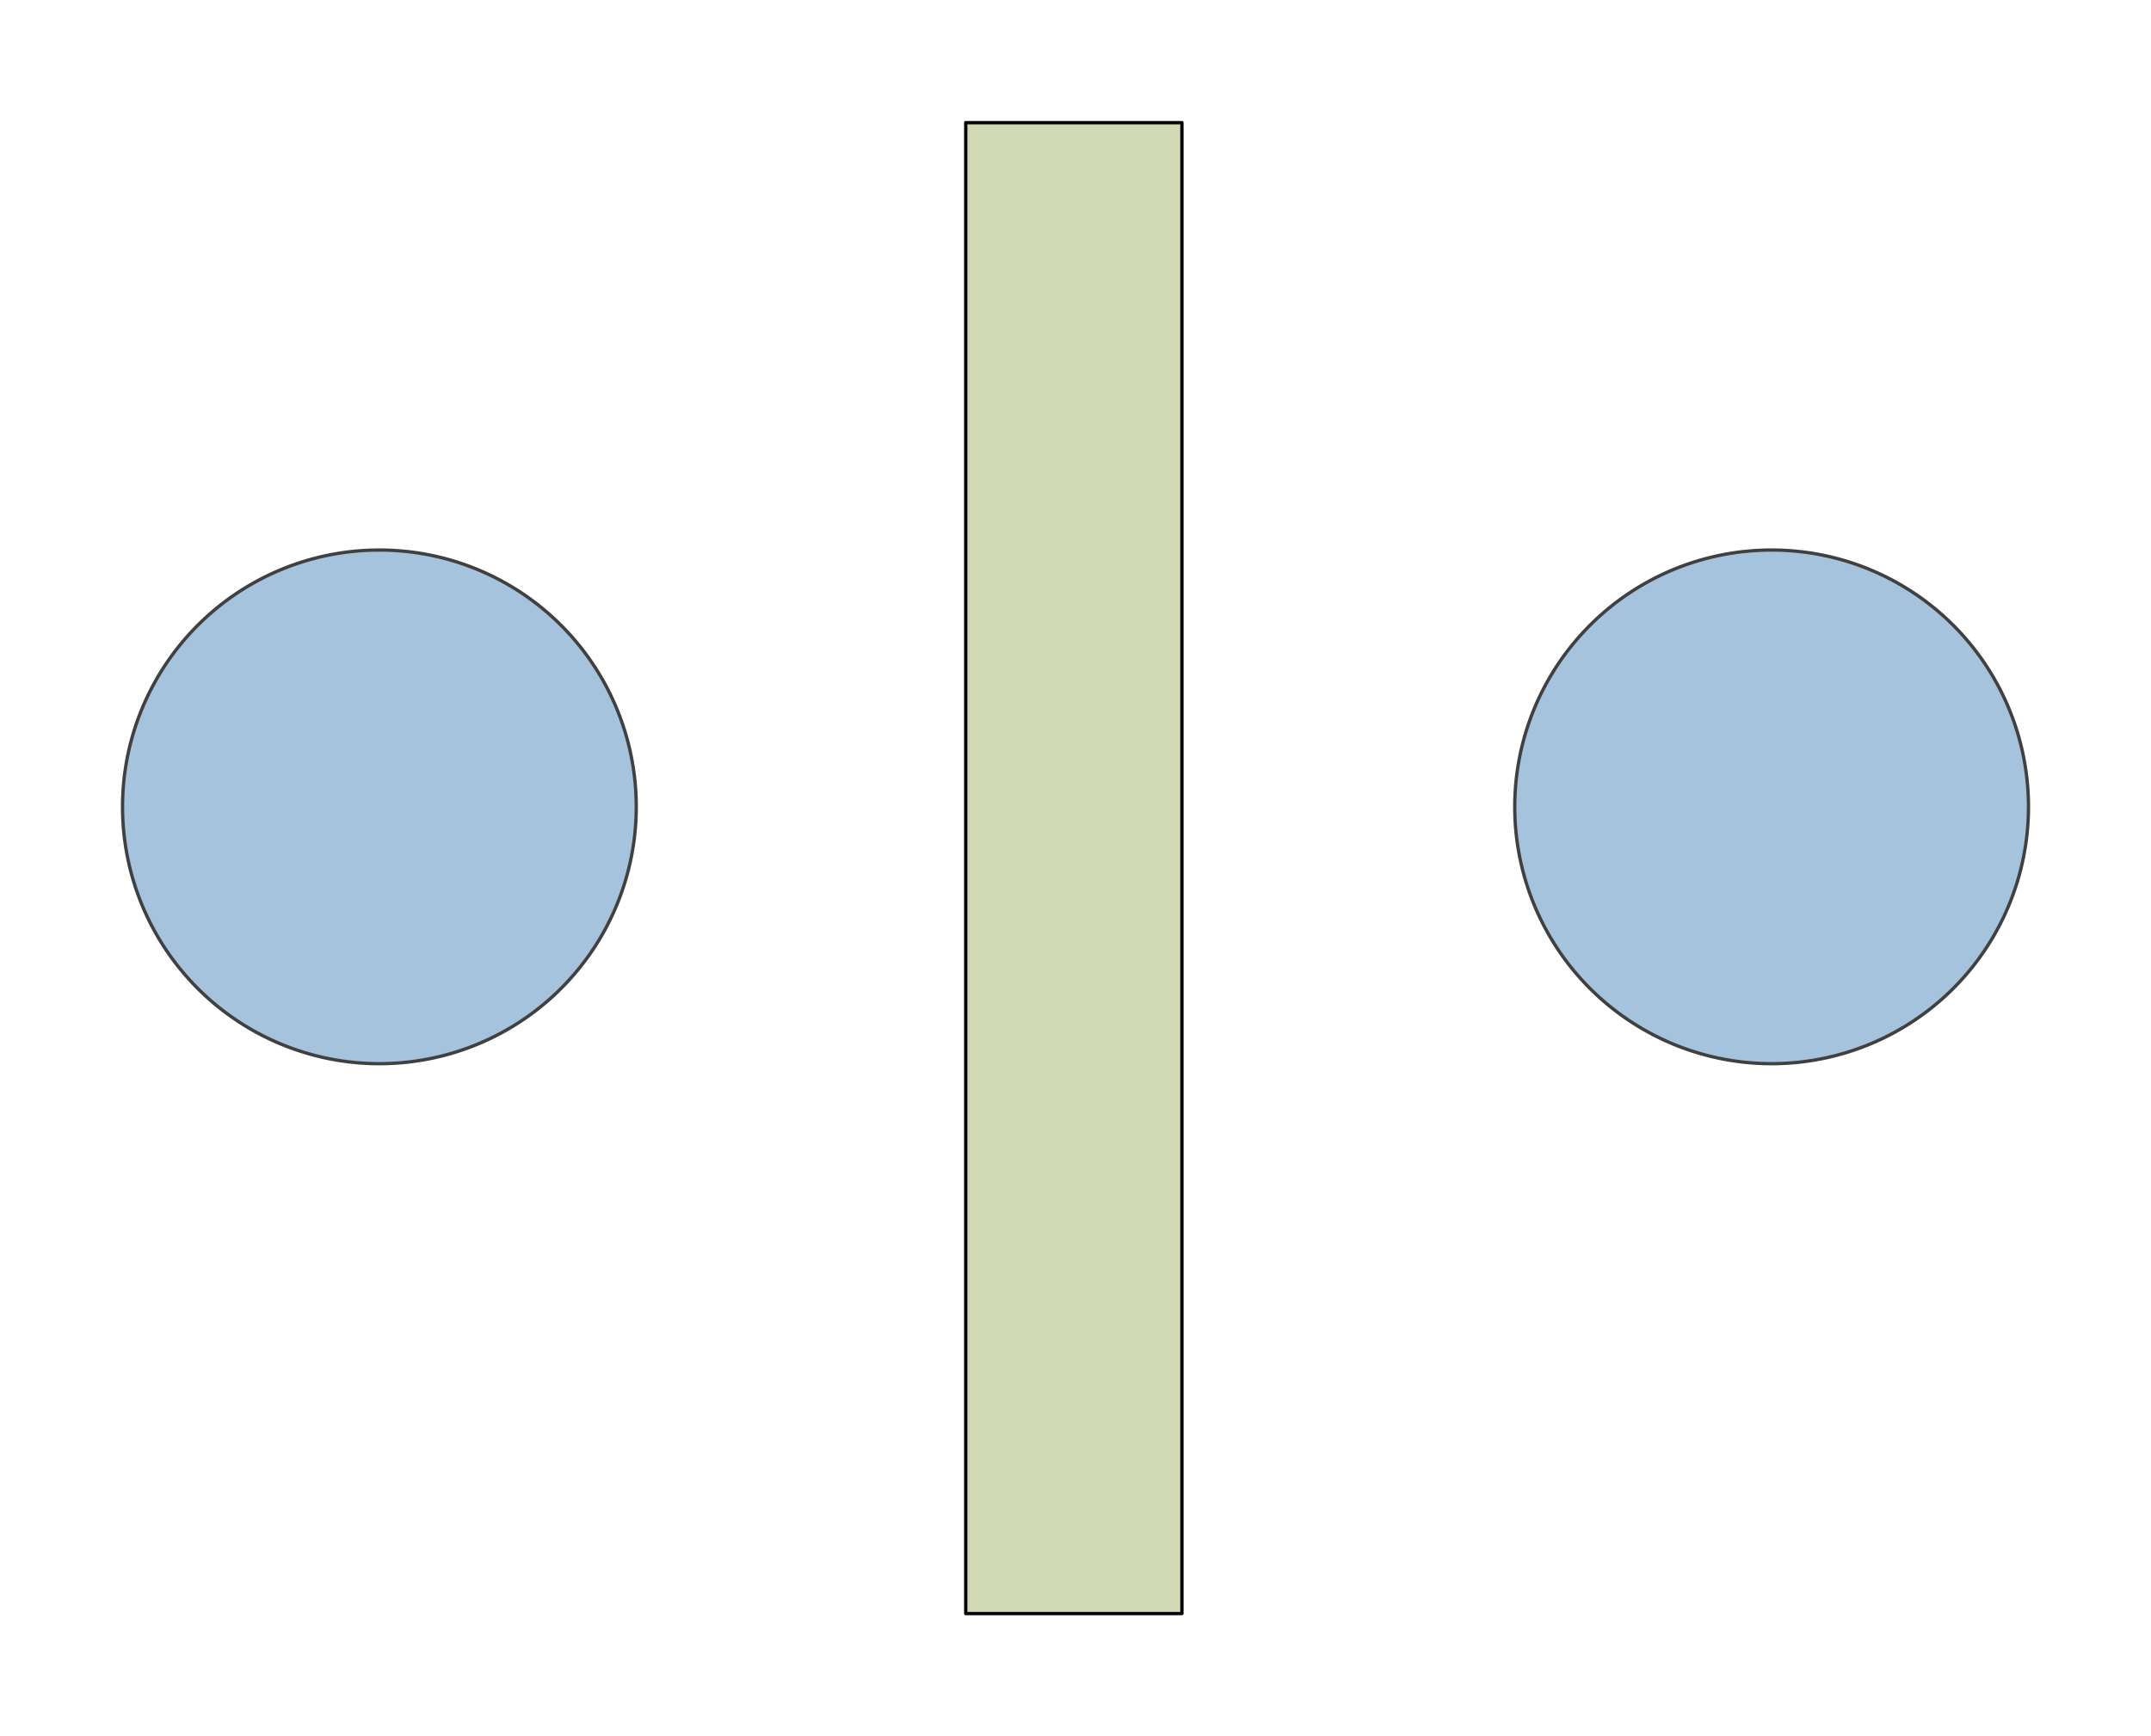<?xml version="1.0" encoding="UTF-8" standalone="no"?>
<!DOCTYPE svg PUBLIC "-//W3C//DTD SVG 1.0//EN" "http://www.w3.org/TR/2001/REC-SVG-20010904/DTD/svg10.dtd">
<!-- Generated by Microsoft Visio 11.0, SVG Export, v1.0 single_trace.svg Page-1 -->
<svg xmlns="http://www.w3.org/2000/svg" xmlns:xlink="http://www.w3.org/1999/xlink" xmlns:ev="http://www.w3.org/2001/xml-events"
		xmlns:v="http://schemas.microsoft.com/visio/2003/SVGExtensions/" width="4.51in" height="3.641in"
		viewBox="0 0 324.75 262.13" xml:space="preserve" color-interpolation-filters="sRGB" class="st3">
	<v:documentProperties v:langID="1033" v:viewMarkup="false"/>

	<style type="text/css">
	<![CDATA[
		.st1 {fill:#a6c3dd;stroke:#404040;stroke-linecap:round;stroke-linejoin:round;stroke-width:0.5}
		.st2 {fill:#d1dab4;stroke:#000000;stroke-linecap:round;stroke-linejoin:round;stroke-width:0.5}
		.st3 {fill:none;fill-rule:evenodd;font-size:12;overflow:visible;stroke-linecap:square;stroke-miterlimit:3}
	]]>
	</style>

	<g v:mID="0" v:index="1" v:groupContext="foregroundPage">
		<title>Page-1</title>
		<v:pageProperties v:drawingScale="1" v:pageScale="1" v:drawingUnits="0" v:shadowOffsetX="9" v:shadowOffsetY="-9"/>
		<g id="shape24-1" v:mID="24" v:groupContext="shape" transform="translate(18.5,-101.536)">
			<title>Circle.24</title>
			<v:userDefs>
				<v:ud v:nameU="visVersion" v:val="VT0(14):26"/>
				<v:ud v:nameU="msvThemeColors" v:val="VT0(36):26"/>
				<v:ud v:nameU="msvThemeEffects" v:val="VT0(16):26"/>
			</v:userDefs>
			<path d="M0 223.35 A38.779 38.779 0 0 1 77.56 223.35 A38.779 38.779 0 1 1 0 223.35 Z" class="st1"/>
		</g>
		<g id="shape29-3" v:mID="29" v:groupContext="shape" transform="translate(228.692,-101.536)">
			<title>Circle.29</title>
			<v:userDefs>
				<v:ud v:nameU="visVersion" v:val="VT0(14):26"/>
				<v:ud v:nameU="msvThemeColors" v:val="VT0(36):26"/>
				<v:ud v:nameU="msvThemeEffects" v:val="VT0(16):26"/>
			</v:userDefs>
			<path d="M0 223.35 A38.779 38.779 0 0 1 77.56 223.35 A38.779 38.779 0 1 1 0 223.35 Z" class="st1"/>
		</g>
		<g id="shape30-5" v:mID="30" v:groupContext="shape" transform="translate(145.804,-18.5)">
			<title>Sheet.30</title>
			<rect x="0" y="37" width="32.64" height="225.13" class="st2"/>
		</g>
	</g>
</svg>
